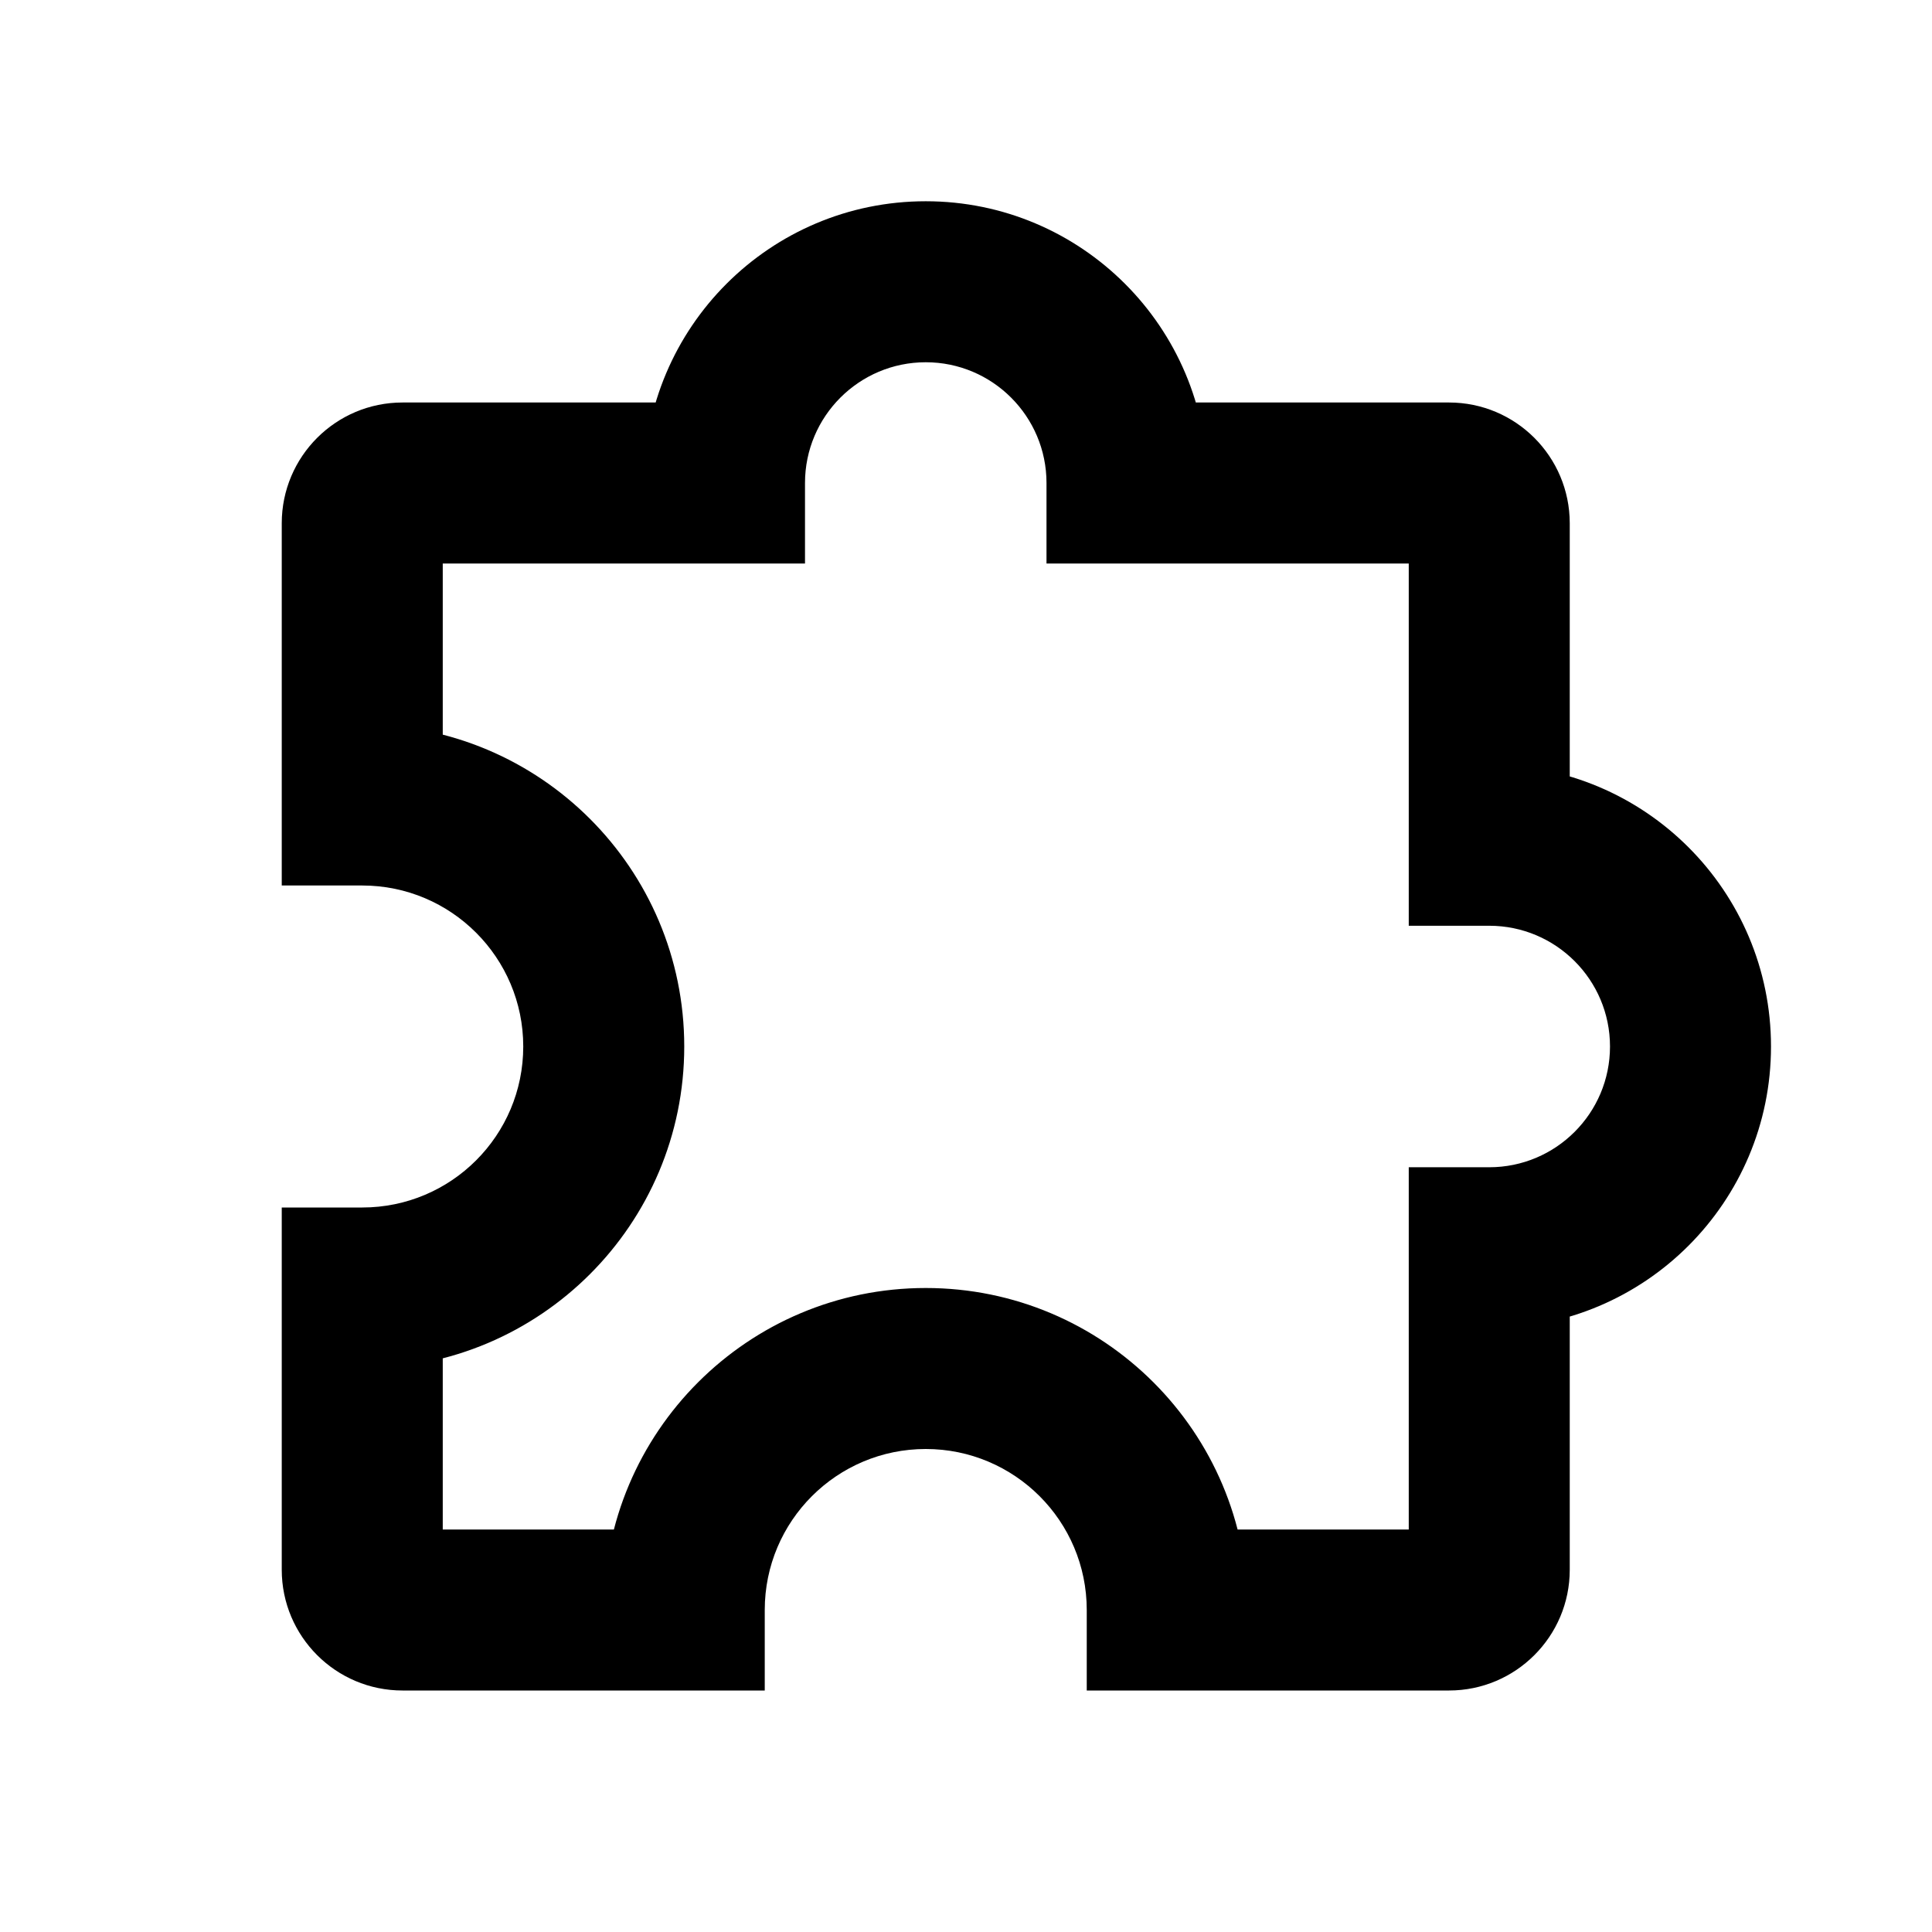 <svg width="24" height="24" viewBox="0 0 24 24" fill="none" xmlns="http://www.w3.org/2000/svg">
<path d="M14 6L13 6L13 7H14V6ZM18.5 6.5H19.5V6.499L18.5 6.5ZM18.5 10.5H17.5V11.5H18.5V10.5ZM21 13H22V13L21 13ZM18.5 15.5V14.5H17.5V15.5H18.5ZM18 20V21V20ZM14.5 20L13.5 20L13.5 21H14.5V20ZM8.5 20V21H9.5L9.5 20L8.5 20ZM4.5 16V15H3.5V16H4.5ZM7.5 13H8.5V13L7.5 13ZM4.5 10H3.5V11H4.5V10ZM4.5 6.5L3.5 6.499V6.5H4.5ZM5 6V5H5L5 6ZM9 6V7H10L10 6L9 6ZM11.5 3.5V4.5C12.328 4.5 13 5.172 13 6L14 6L15 6C15 4.067 13.433 2.5 11.5 2.5V3.5ZM14 6V7H18V6V5H14V6ZM18 6V7C17.723 7 17.5 6.776 17.5 6.501L18.5 6.5L19.5 6.499C19.499 5.672 18.829 5 18 5V6ZM18.5 6.5H17.5V10.5H18.5H19.5V6.5H18.5ZM18.5 10.5V11.5C19.328 11.5 20 12.172 20 13L21 13L22 13C22 11.067 20.433 9.5 18.5 9.5V10.5ZM21 13H20C20 13.828 19.328 14.5 18.5 14.5V15.5V16.5C20.433 16.5 22 14.933 22 13H21ZM18.5 15.5H17.5V19.5H18.5H19.5V15.5H18.5ZM18.5 19.5H17.5C17.5 19.224 17.724 19 18 19V20V21C18.828 21 19.5 20.328 19.5 19.5H18.5ZM18 20V19H14.5V20V21H18V20ZM14.5 20L15.5 20C15.5 17.791 13.709 16 11.5 16V17V18C12.604 18 13.5 18.895 13.5 20L14.5 20ZM11.5 17V16C9.291 16 7.5 17.791 7.5 20L8.5 20L9.5 20C9.5 18.895 10.396 18 11.5 18V17ZM8.5 20V19H5V20V21H8.5V20ZM5 20V19C5.276 19 5.5 19.224 5.5 19.5H4.5H3.5C3.5 20.328 4.172 21 5 21V20ZM4.5 19.5H5.5V16H4.5H3.5V19.5H4.5ZM4.5 16V17C6.709 17 8.5 15.209 8.5 13H7.5H6.5C6.5 14.105 5.605 15 4.5 15V16ZM7.5 13L8.5 13C8.5 10.791 6.709 9 4.5 9V10V11C5.604 11 6.5 11.896 6.5 13L7.5 13ZM4.5 10H5.5V6.5H4.5H3.5V10H4.5ZM4.5 6.5L5.5 6.501C5.5 6.776 5.277 7 5 7L5 6L5 5C4.171 5 3.501 5.672 3.5 6.499L4.5 6.5ZM5 6V7H9V6V5H5V6ZM9 6L10 6C10 5.172 10.672 4.5 11.5 4.5V3.5V2.5C9.567 2.5 8 4.067 8 6L9 6Z" fill="black"/>
</svg>
